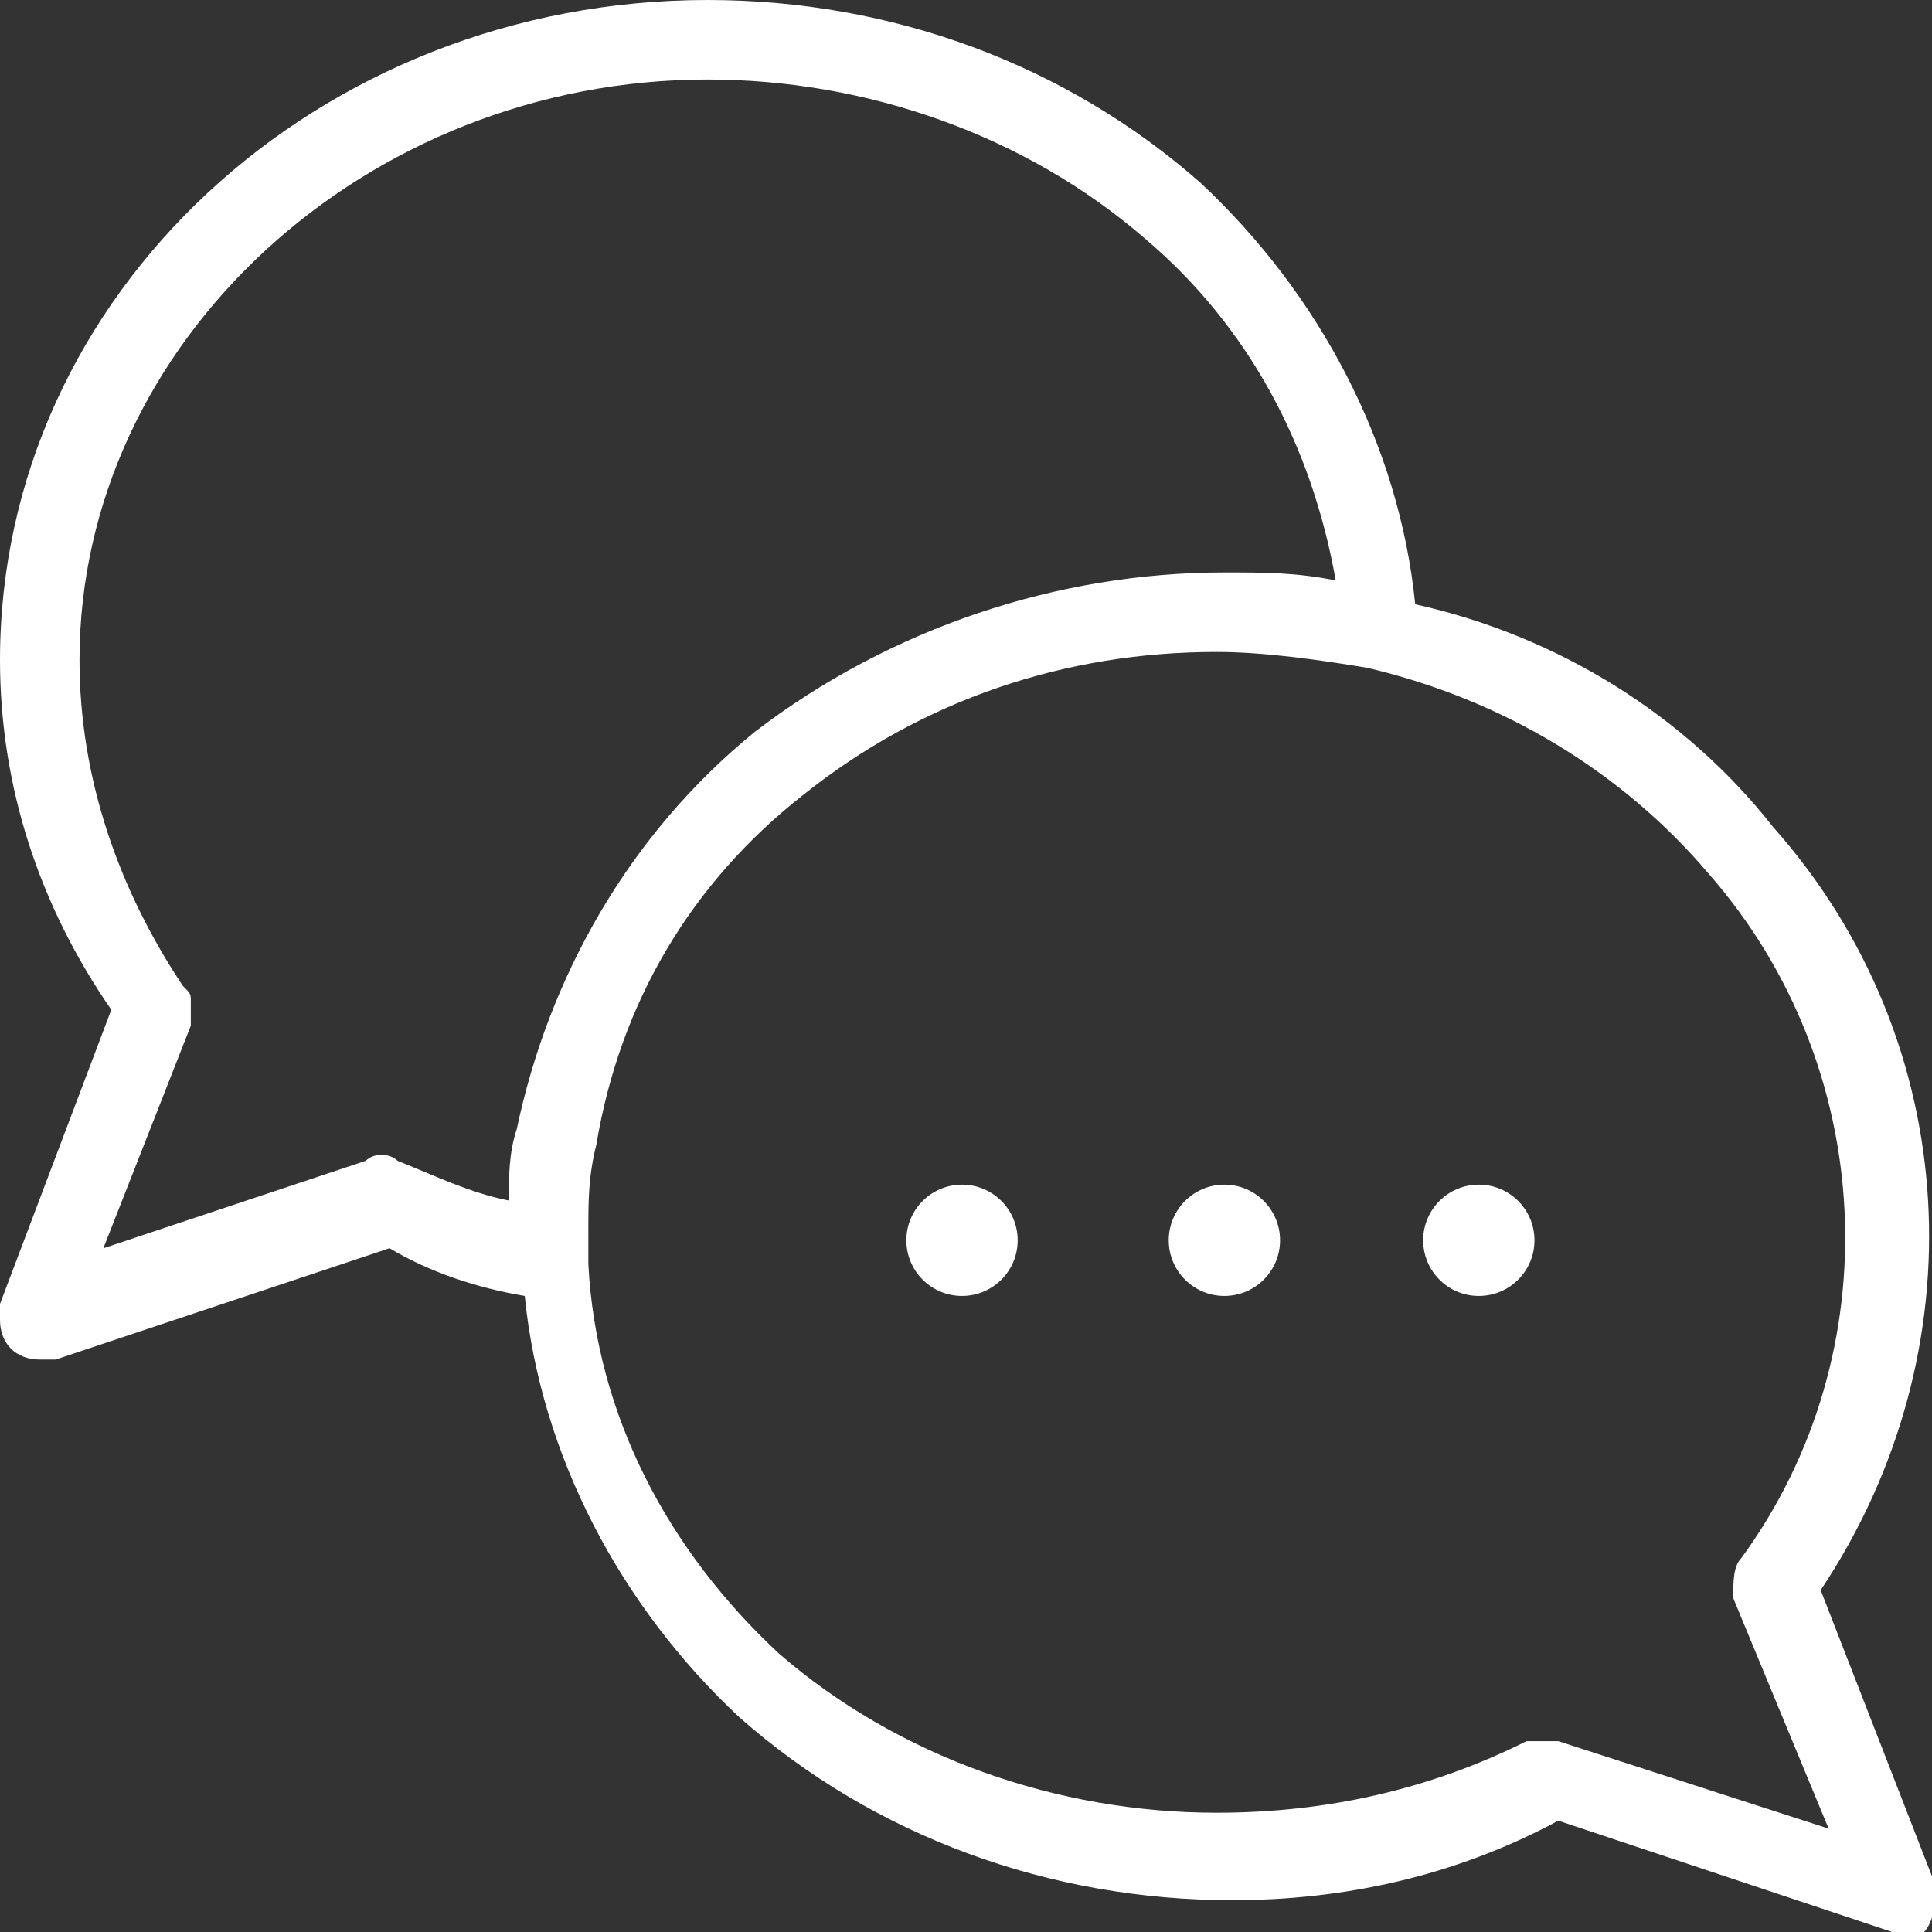 <?xml version="1.0" encoding="utf-8"?>
<!-- Generator: $$$/GeneralStr/196=Adobe Illustrator 27.6.0, SVG Export Plug-In . SVG Version: 6.00 Build 0)  -->
<svg version="1.1" id="Calque_1" xmlns="http://www.w3.org/2000/svg" xmlns:xlink="http://www.w3.org/1999/xlink" x="0px" y="0px"
	 viewBox="0 0 24.3 24.3" style="enable-background:new 0 0 24.3 24.3;" xml:space="preserve">
<rect x="0" y="0" width="24.3" height="24.3" fill="#333333" stroke="none"/>
<style type="text/css">
	.fill_blanc{fill:#ffffff;}
</style>
<path class="fill_blanc" d="M24.3,23.6L22.9,20c2-3,1.8-6.9-0.6-9.6C21.2,9,19.6,8,17.8,7.6c-0.2-2-1.2-3.9-2.7-5.3C13.4,0.8,11.2,0,8.9,0
	C4,0,0,3.7,0,8.3c0,1.6,0.5,3.1,1.4,4.4L0,16.4c0,0.1,0,0.1,0,0.2c0,0.3,0.2,0.5,0.5,0.5c0.1,0,0.1,0,0.2,0l4.2-1.4
	c0.5,0.3,1.1,0.5,1.7,0.6c0.2,2,1.2,3.9,2.7,5.3c1.7,1.5,3.9,2.3,6.2,2.3c1.4,0,2.8-0.3,4.1-1l4.2,1.4c0.1,0,0.1,0,0.2,0v0
	c0.1,0,0.1,0,0.2,0C24.3,24.2,24.4,23.9,24.3,23.6z M2.4,12.9C2.4,12.9,2.4,12.9,2.4,12.9C2.4,12.8,2.4,12.8,2.4,12.9
	c0-0.1,0-0.1,0-0.2c0,0,0-0.1,0-0.1c0,0,0,0,0,0c0-0.1,0-0.1-0.1-0.2C1.5,11.2,1,9.8,1,8.3C1,4.3,4.6,1,8.9,1c2,0,4,0.7,5.5,2
	c1.3,1.1,2.1,2.6,2.4,4.3c-0.5-0.1-0.9-0.1-1.4-0.1c-2.1,0-4.2,0.7-5.9,2c-1.6,1.3-2.6,3.1-3,5c0,0,0,0,0,0
	c-0.1,0.3-0.1,0.6-0.1,0.9c-0.5-0.1-0.9-0.3-1.4-0.5c-0.1-0.1-0.3-0.1-0.4,0l-3.3,1.1L2.4,12.9z M19.6,21.9c-0.1,0-0.3,0-0.4,0
	c-1.2,0.6-2.5,0.9-3.9,0.9c-2,0-4-0.7-5.5-2c-1.4-1.3-2.3-3-2.4-4.9c0,0,0,0,0,0c0,0,0,0,0,0c0,0,0,0,0-0.1c0,0,0,0,0-0.1
	c0-0.1,0-0.1,0-0.2c0-0.4,0-0.7,0.1-1.1c0,0,0,0,0,0c0.3-1.8,1.2-3.3,2.6-4.4c1.5-1.2,3.3-1.8,5.2-1.8c0.6,0,1.3,0.1,1.9,0.2
	c0,0,0,0,0,0c1.7,0.4,3.2,1.3,4.3,2.6c2.1,2.4,2.3,6,0.4,8.6c0,0,0,0,0,0c-0.1,0.1-0.1,0.3-0.1,0.5L23,23L19.6,21.9z"/>
<g>
	<circle class="fill_blanc" cx="12.1" cy="15.6" r="0.7"/>
	<circle class="fill_blanc" cx="15.4" cy="15.6" r="0.7"/>
	<circle class="fill_blanc" cx="18.6" cy="15.6" r="0.7"/>
</g>
</svg>
